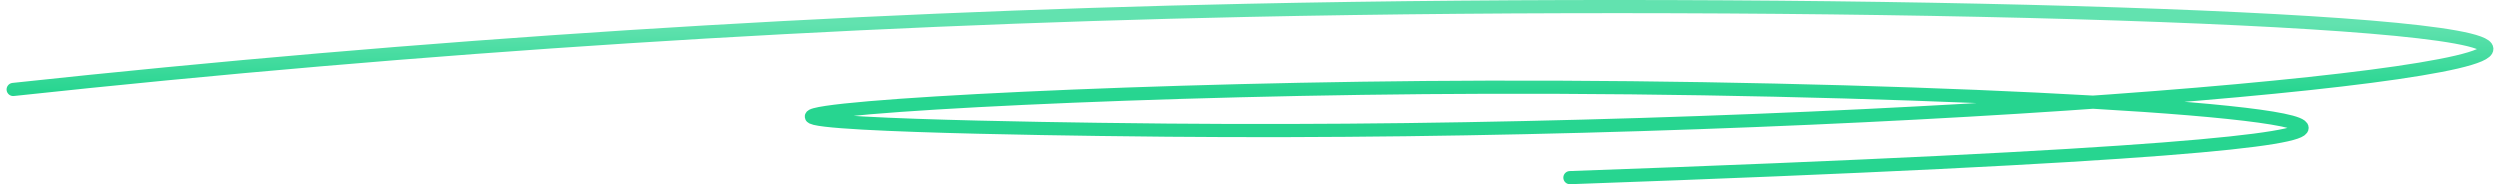 <svg xmlns="http://www.w3.org/2000/svg" width="190" height="14" viewBox="0 0 190 14" fill="none"><path d="M1 6.799C32.037 3.462 63.347 1.454 94.748 0.787C136.757 -0.113 188.864 1.169 189 3.706C189.135 6.244 136.82 10.324 88.733 9.892C86.396 9.872 61.688 9.65 61.66 8.861C61.635 8.073 87.489 6.694 113.049 6.627C141.819 6.55 174.951 8.101 174.959 9.72C174.959 10.595 165.313 11.869 119.313 13.5" stroke="url(#paint0_linear_40003256_10451)" stroke-miterlimit="10" stroke-linecap="round" stroke-linejoin="round"></path><defs><linearGradient id="paint0_linear_40003256_10451" x1="95" y1="0.5" x2="95" y2="13.5" gradientUnits="userSpaceOnUse"><stop offset="0.1" stop-color="#62E2AF"></stop><stop offset="0.5" stop-color="#27D590"></stop></linearGradient></defs></svg>